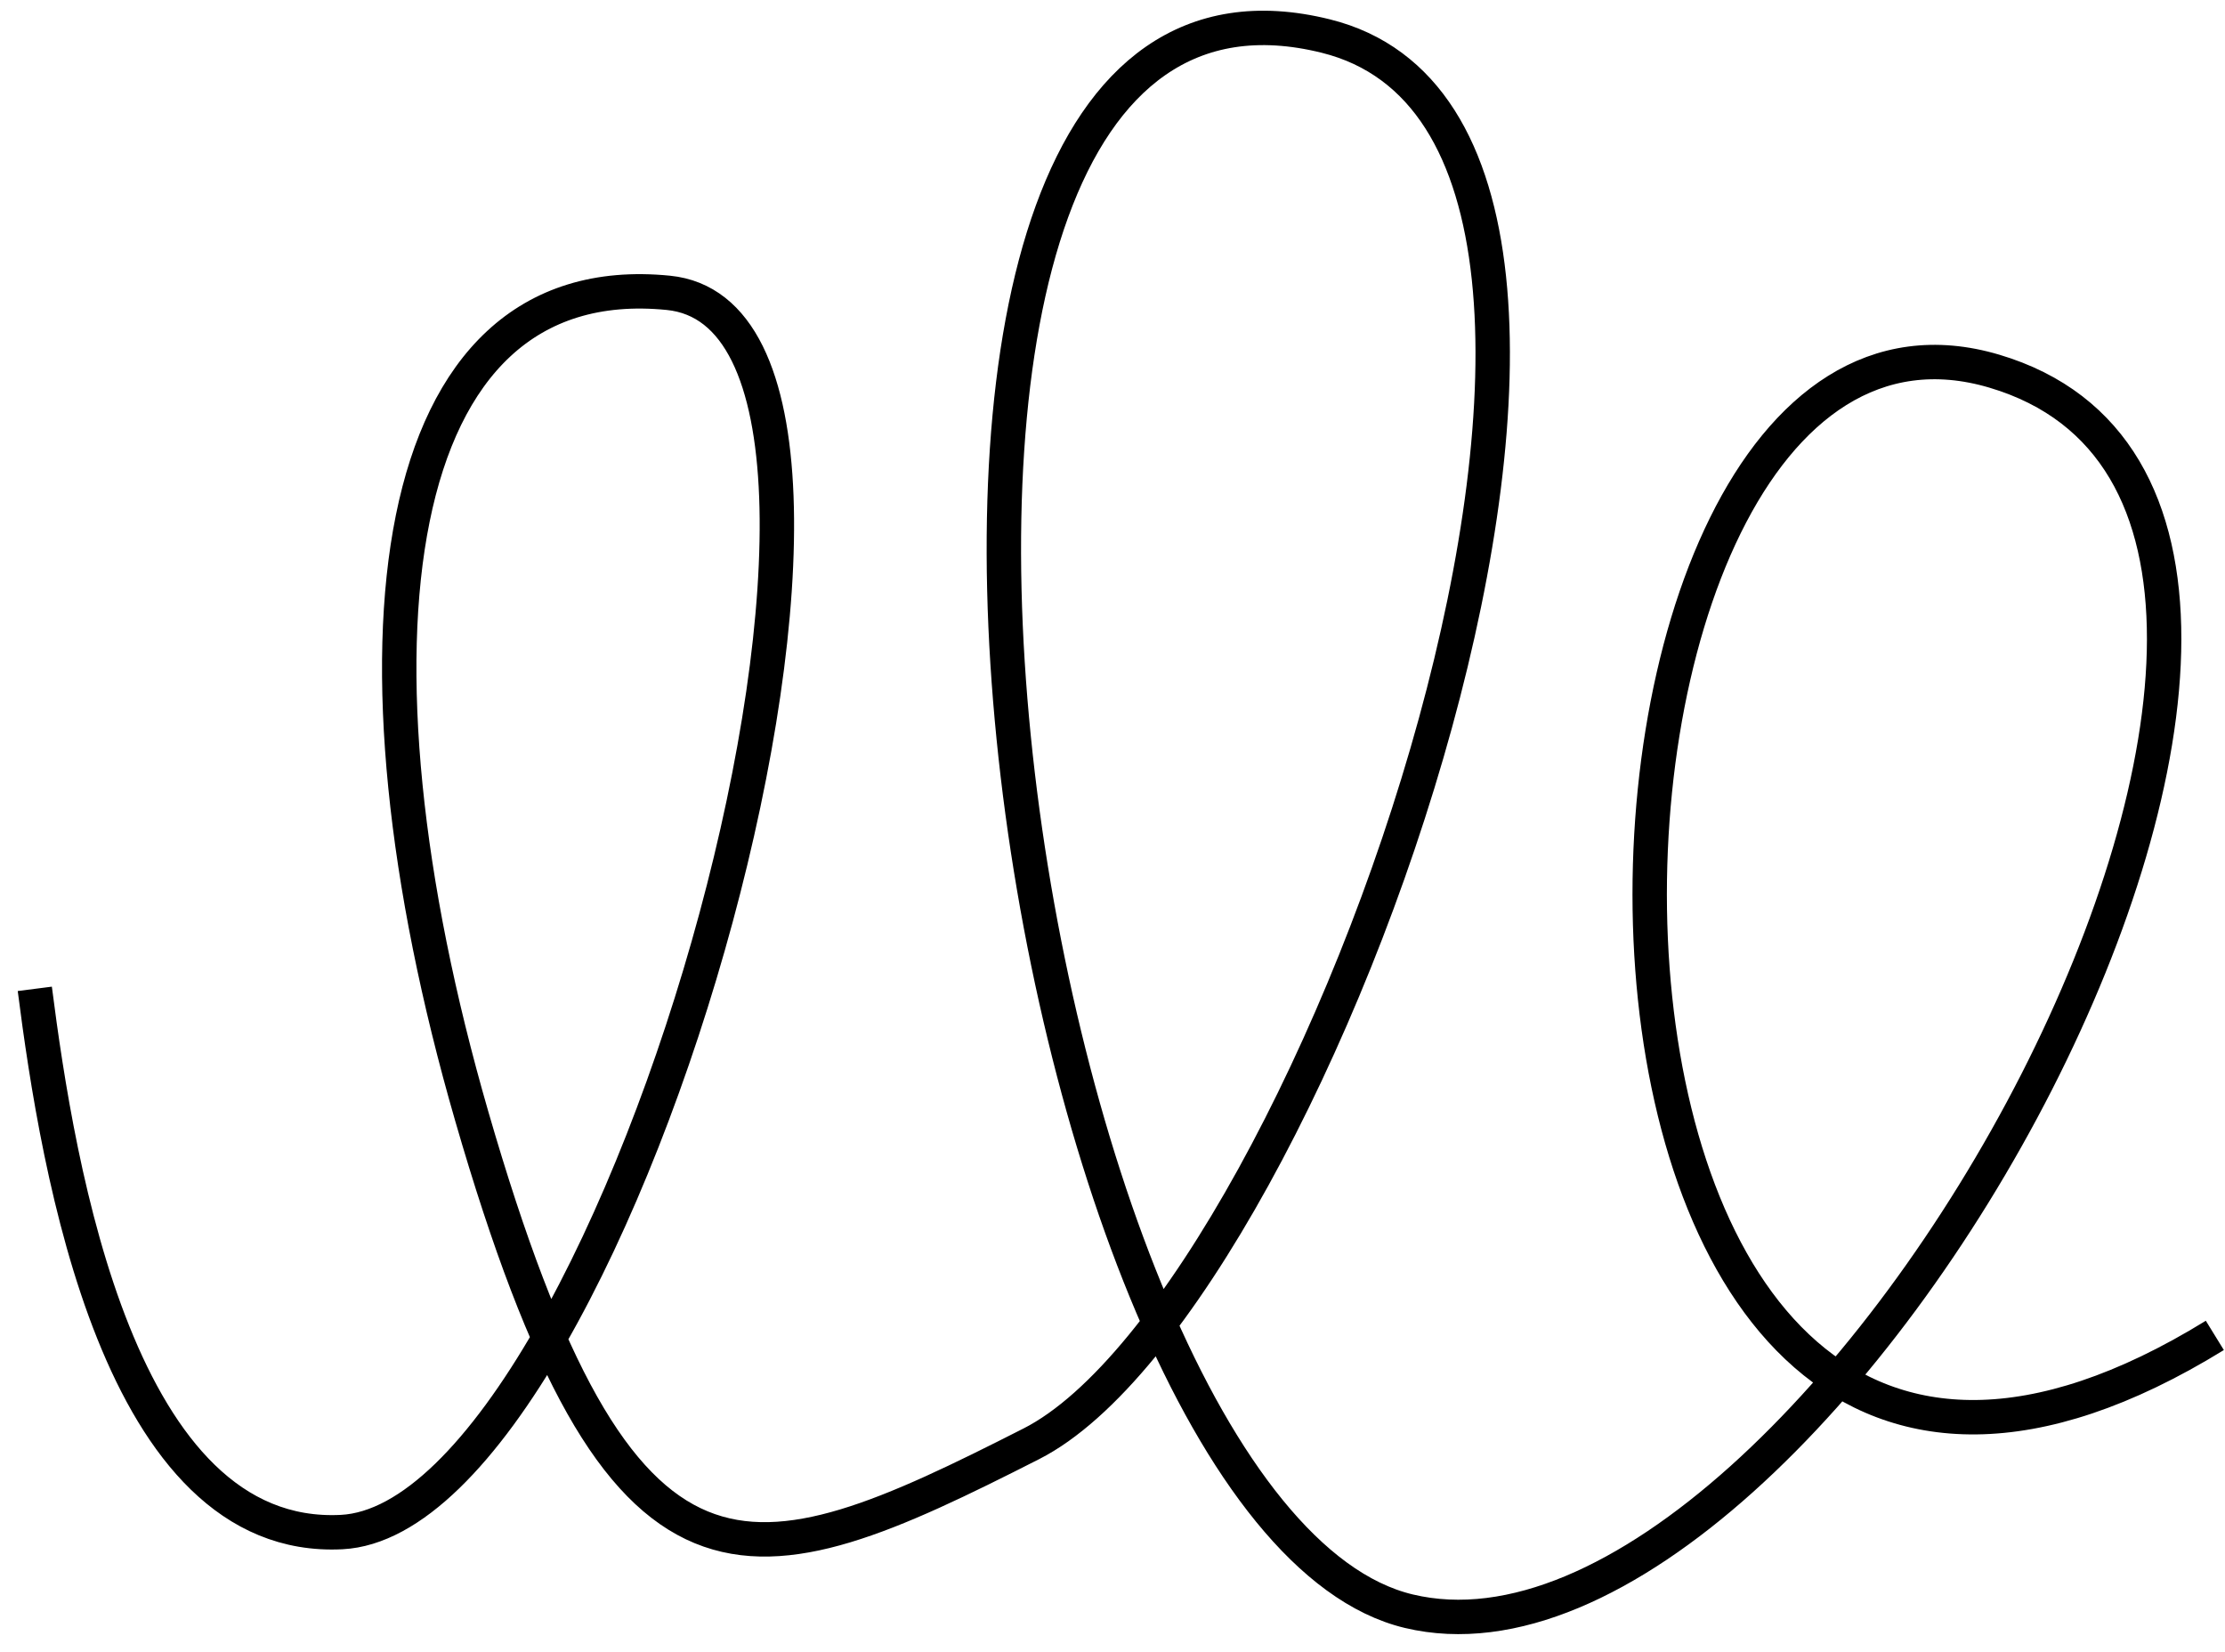 <?xml version="1.0" encoding="UTF-8"?> <svg xmlns="http://www.w3.org/2000/svg" width="97" height="72" viewBox="0 0 97 72" fill="none"><path d="M1.517 43.105C2.523 50.97 5.175 67.276 14.893 66.785C27.041 66.17 41.523 14.001 29.138 12.765C16.754 11.529 14.663 28.255 20.567 48.66C27.064 71.116 32.604 69.22 44.966 62.935C57.328 56.65 75.285 5.917 57.8 1.572C33.899 -4.367 44.202 66.123 61.418 70.234C79.365 74.519 107.964 22.424 86.944 16.18C66.198 10.018 64.738 77.803 96.557 58.212" stroke="black" stroke-width="1.5"></path></svg> 